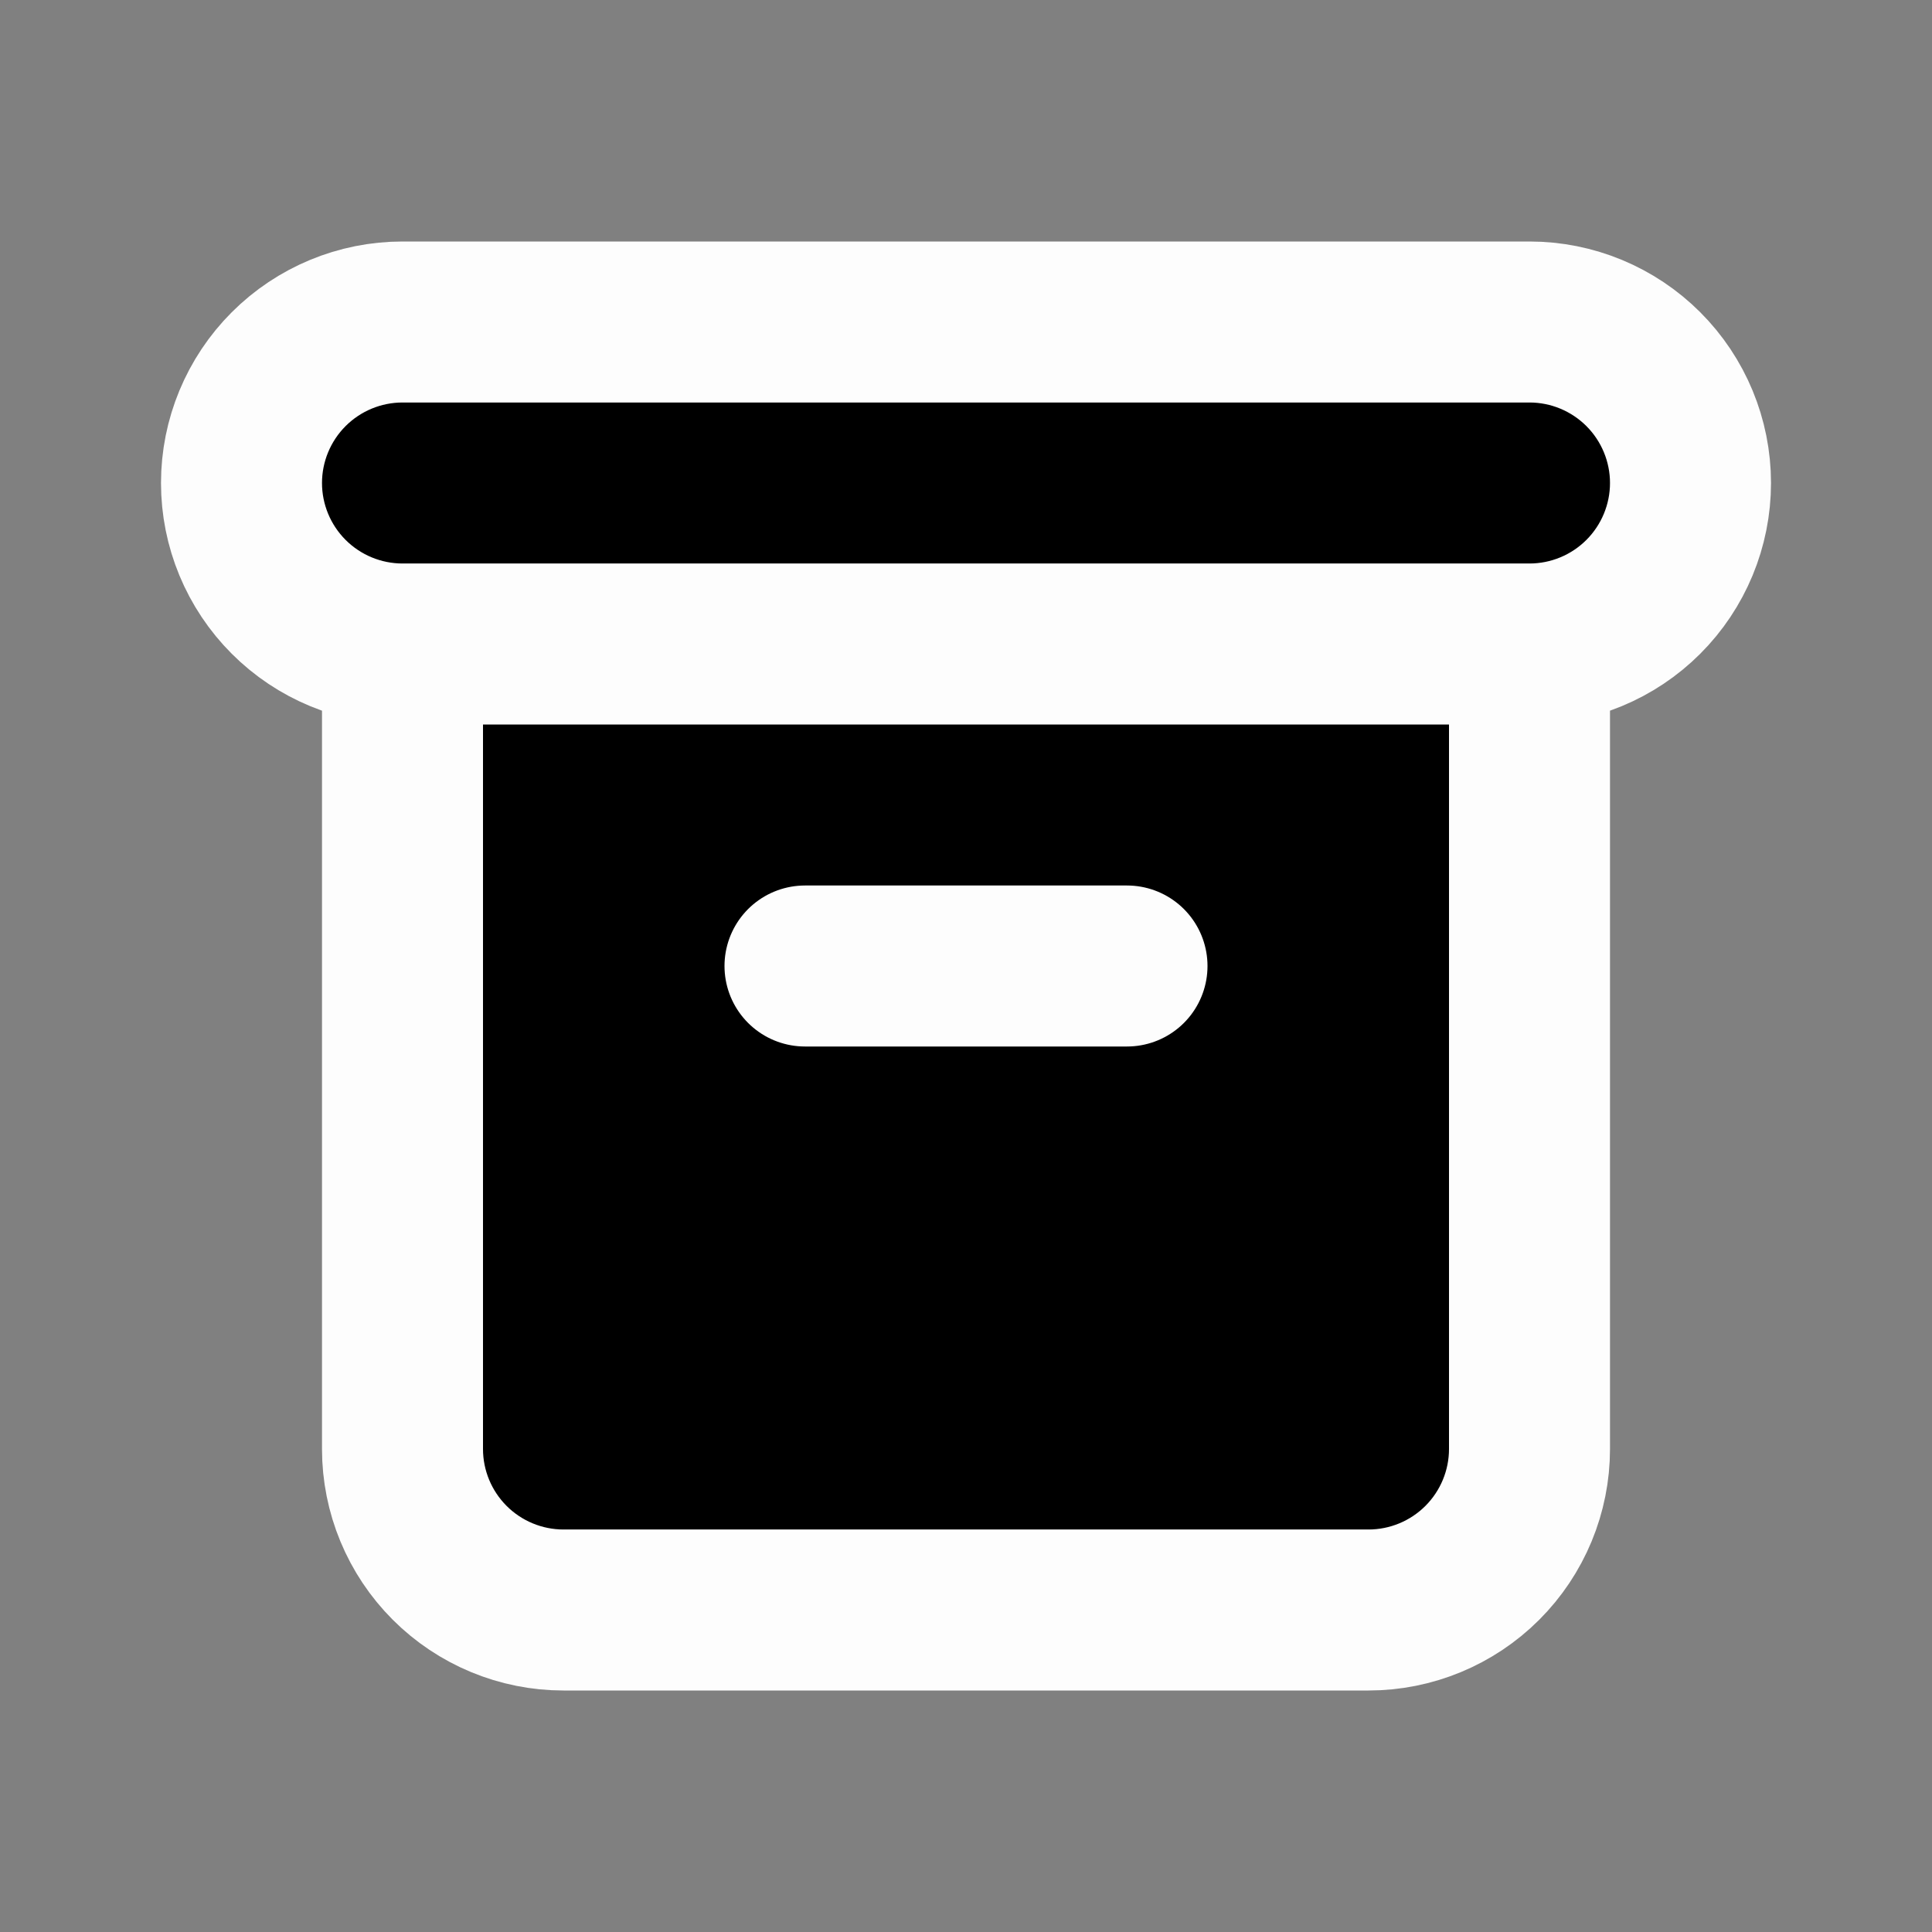 <svg width="24" height="24" viewBox="0 0 24 24" fill="none" xmlns="http://www.w3.org/2000/svg">
<rect x="0" y="0" width="24" height="24" fill="#808080" stroke="none"/>
<path d="M5 8C4.47 8 3.961 7.789 3.586 7.414C3.211 7.039 3 6.53 3 6C3 5.47 3.211 4.961 3.586 4.586C3.961 4.211 4.47 4 5 4H19C19.53 4 20.039 4.211 20.414 4.586C20.789 4.961 21 5.47 21 6C21 6.53 20.789 7.039 20.414 7.414C20.039 7.789 19.53 8 19 8V18C19 18.53 18.789 19.039 18.414 19.414C18.039 19.789 17.53 20 17 20H7C6.47 20 5.961 19.789 5.586 19.414C5.211 19.039 5 18.53 5 18V8Z" fill="currentColor"/>
<path d="M5 8H19M5 8C4.47 8 3.961 7.789 3.586 7.414C3.211 7.039 3 6.53 3 6C3 5.47 3.211 4.961 3.586 4.586C3.961 4.211 4.47 4 5 4H19C19.53 4 20.039 4.211 20.414 4.586C20.789 4.961 21 5.47 21 6C21 6.53 20.789 7.039 20.414 7.414C20.039 7.789 19.53 8 19 8M5 8V18C5 18.53 5.211 19.039 5.586 19.414C5.961 19.789 6.47 20 7 20H17C17.53 20 18.039 19.789 18.414 19.414C18.789 19.039 19 18.53 19 18V8M10 12H14" stroke="#FDFDFD" stroke-width="2" stroke-linecap="round" stroke-linejoin="round"/>
</svg>
